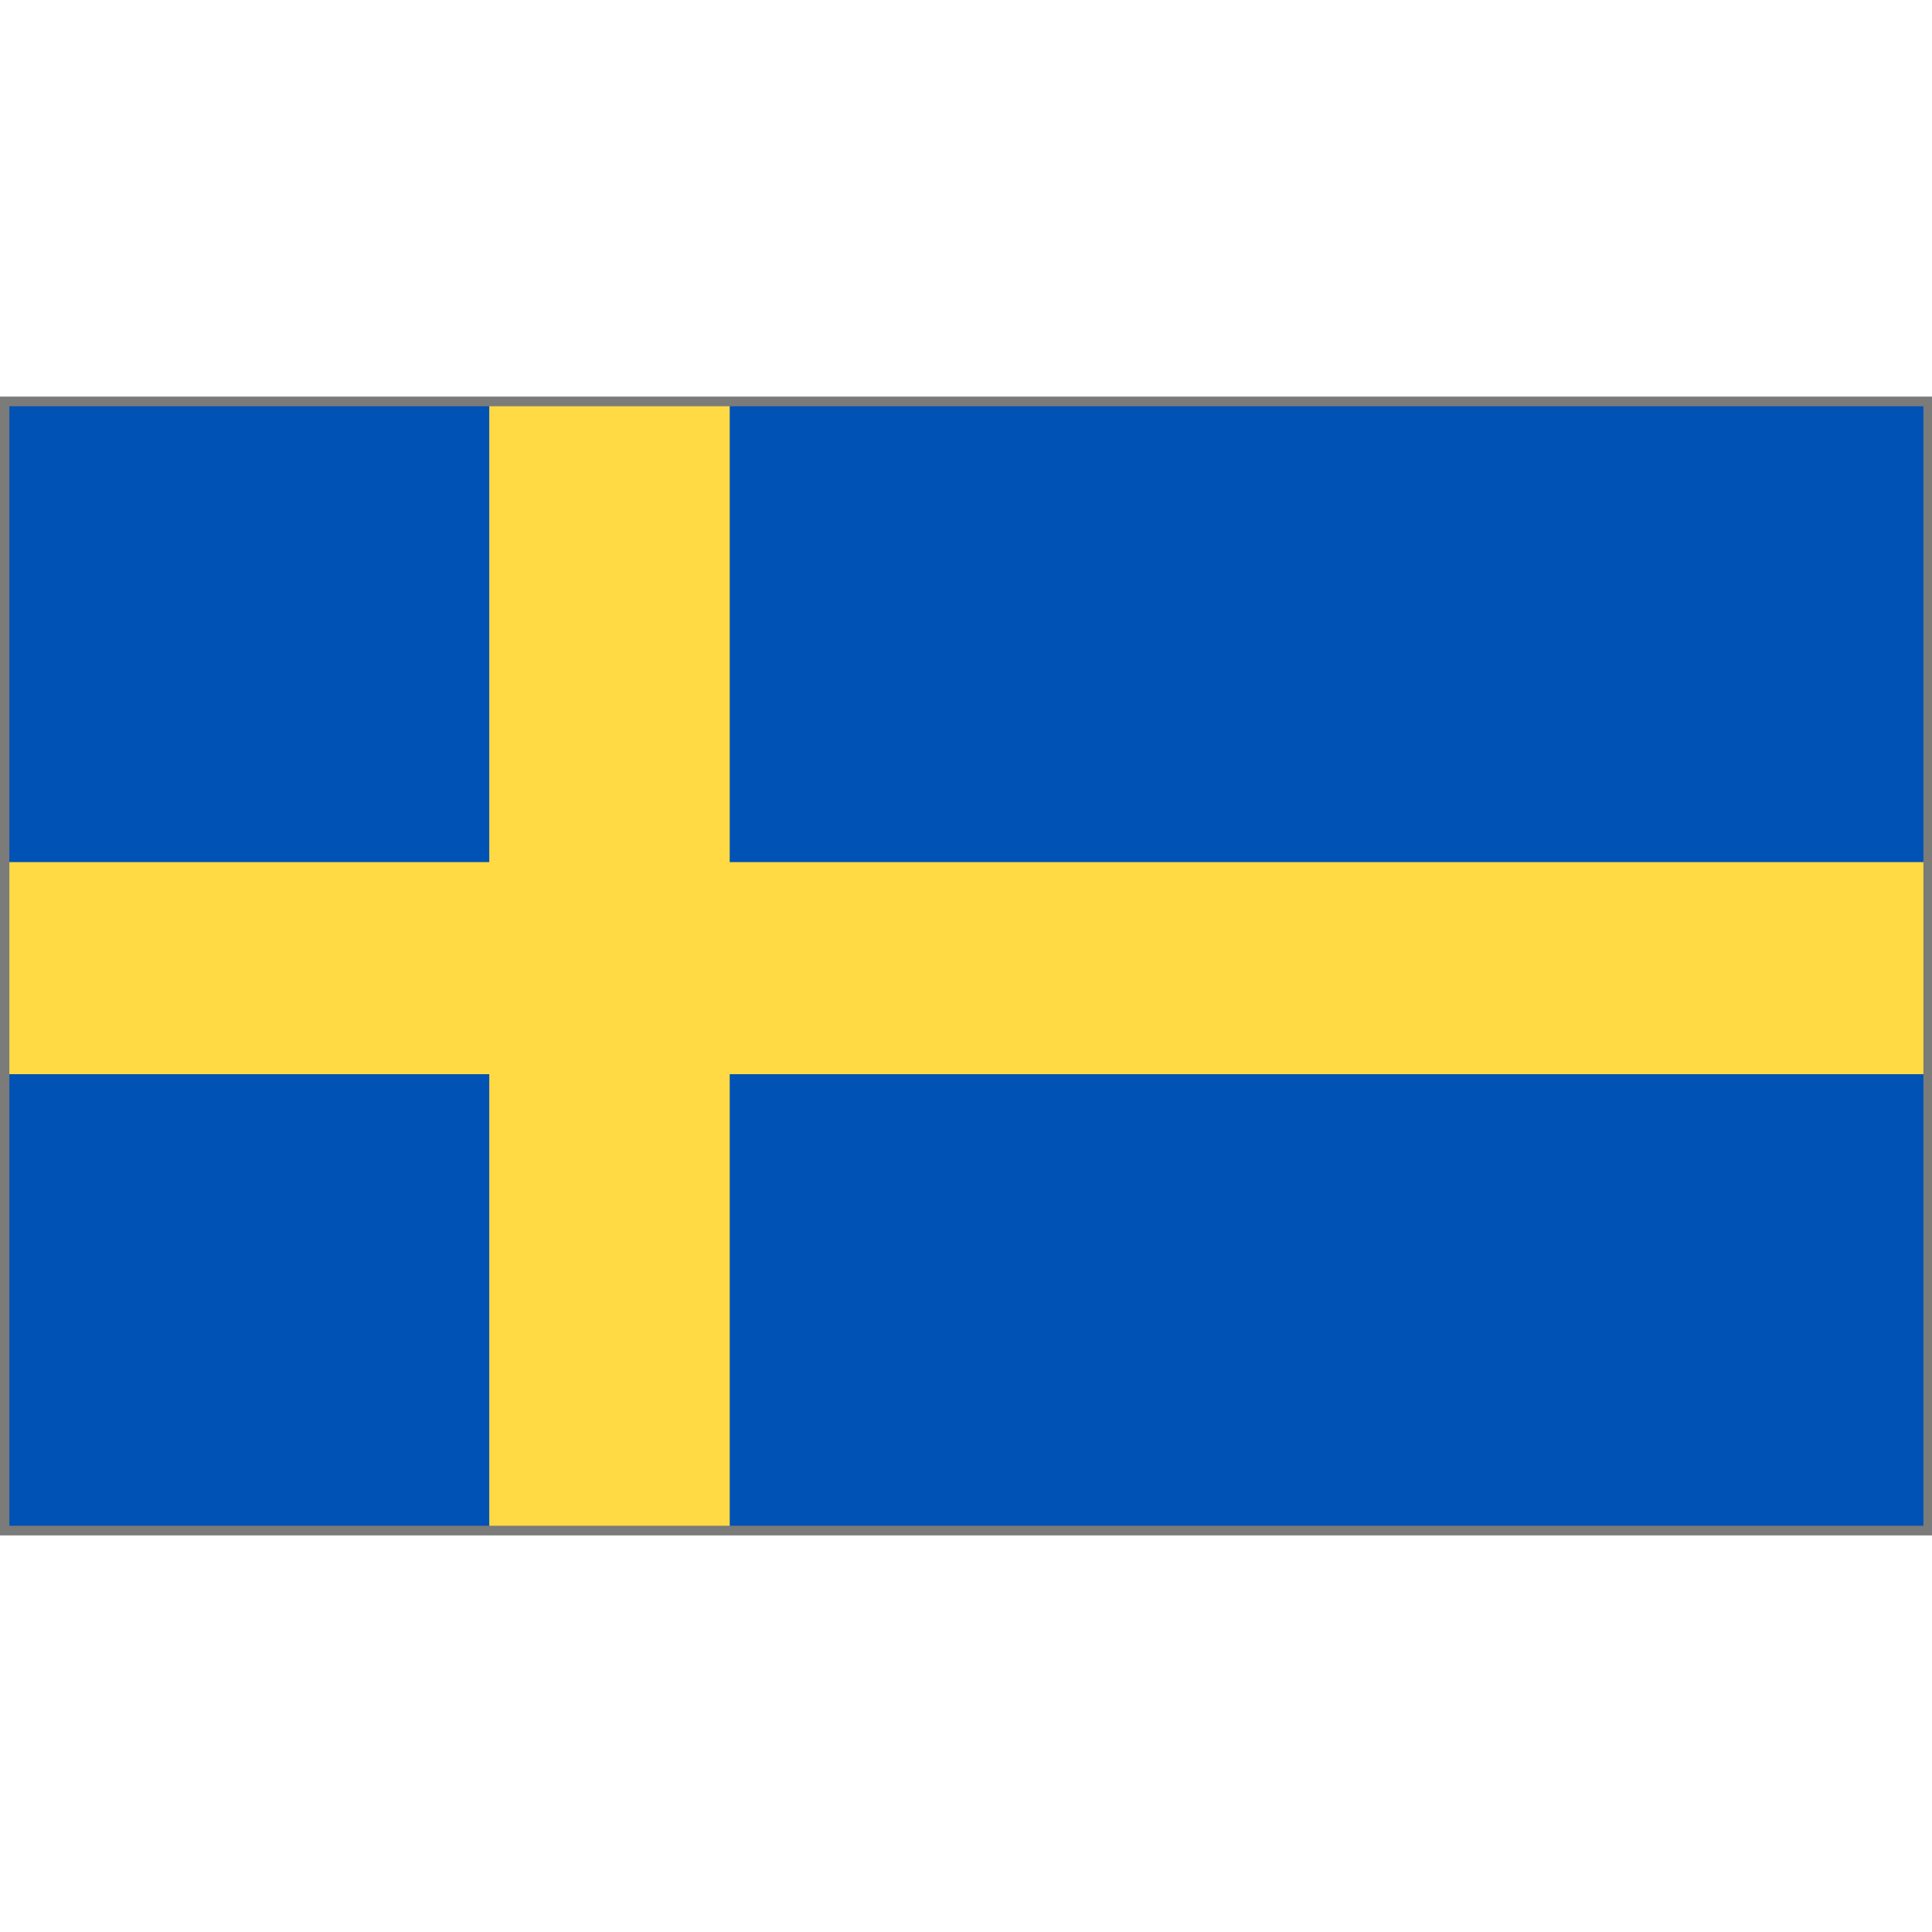<?xml version="1.0" encoding="utf-8"?>
<!-- Generator: Adobe Illustrator 16.0.0, SVG Export Plug-In . SVG Version: 6.00 Build 0)  -->
<!DOCTYPE svg PUBLIC "-//W3C//DTD SVG 1.1//EN" "http://www.w3.org/Graphics/SVG/1.1/DTD/svg11.dtd">
<svg version="1.1" id="Vrstva_1" xmlns="http://www.w3.org/2000/svg" xmlns:xlink="http://www.w3.org/1999/xlink" x="0px" y="0px"
	 width="40px" height="40px" viewBox="0 0 40 40" enable-background="new 0 0 40 40" xml:space="preserve">
<rect x="0.173" y="8.334" fill="#0052B4" width="39.749" height="23.355"/>
<polygon fill="#FFDA44" points="15.108,8.334 10.13,8.334 10.13,17.849 0.173,17.849 0.173,22.24 10.13,22.24 10.13,31.754 
	15.108,31.754 15.108,22.24 40,22.24 40,17.849 15.108,17.849 "/>
<rect x="0.094" y="8.311" fill="none" stroke="#7B7B7A" stroke-width="0.2" stroke-miterlimit="10" width="39.828" height="23.378"/>
</svg>
